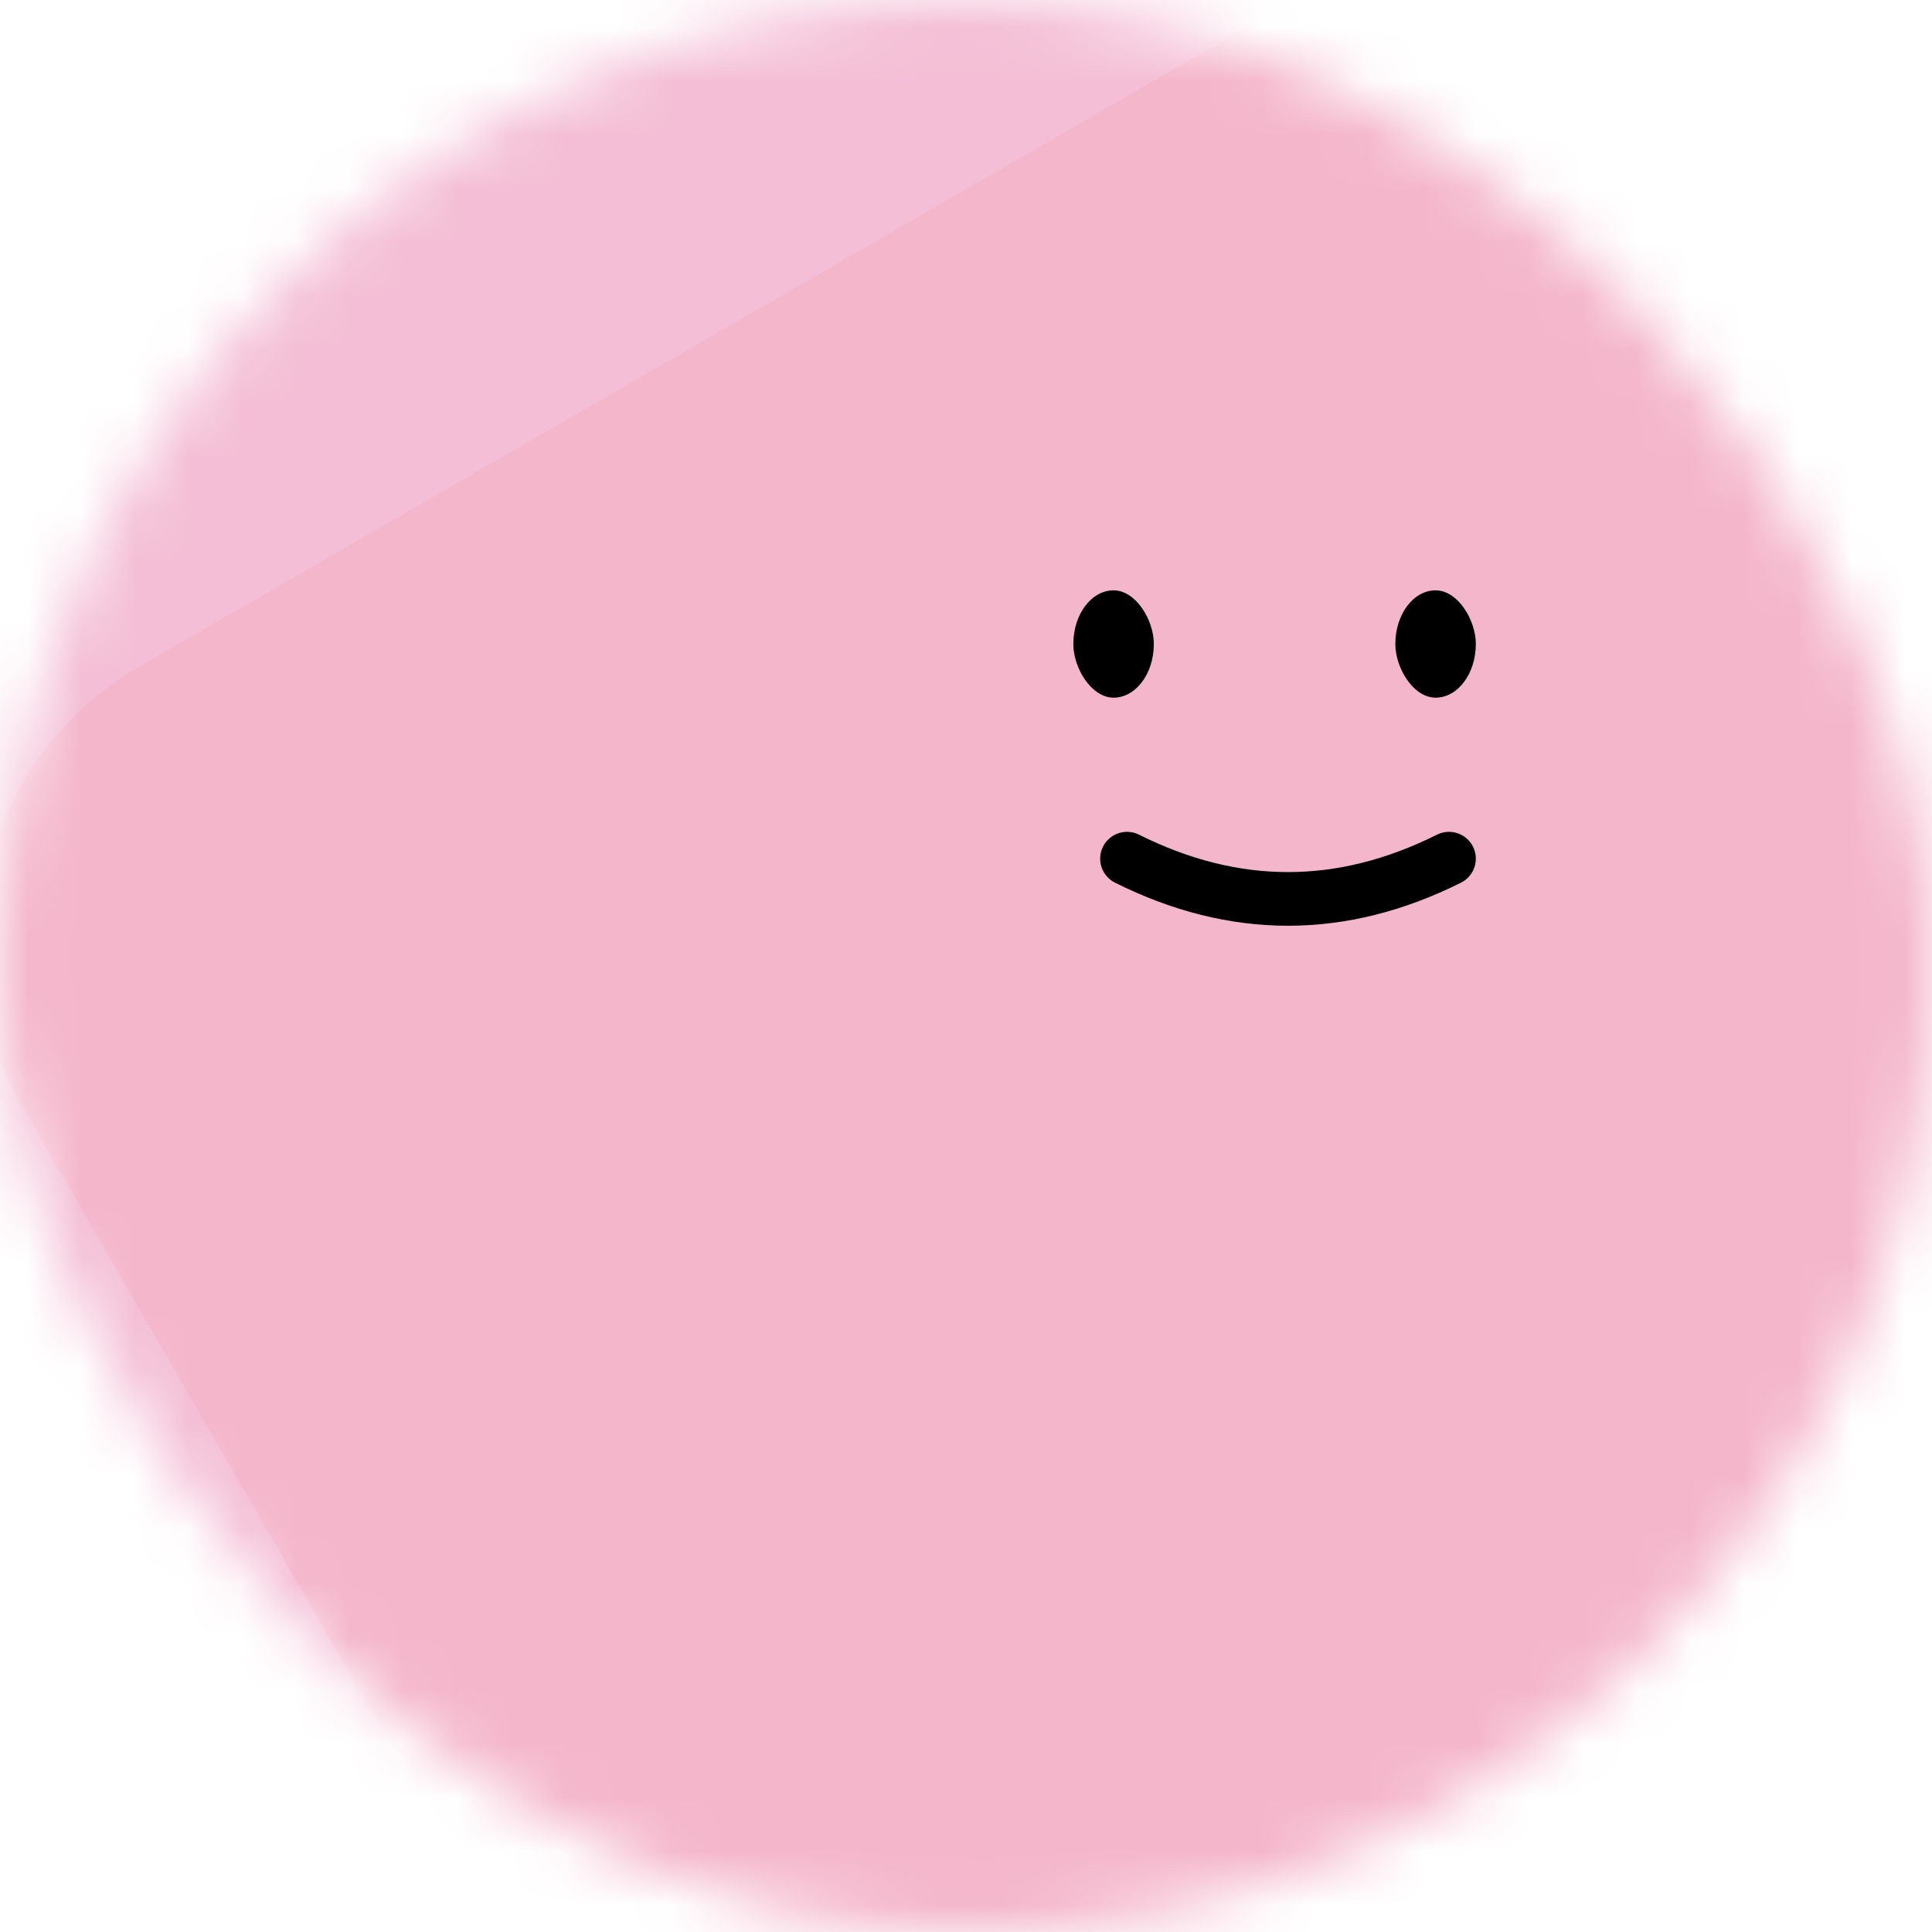 <svg viewBox="0 0 36 36" fill="none" role="img" xmlns="http://www.w3.org/2000/svg" width="120" height="120"><mask id="mask__beam" maskUnits="userSpaceOnUse" x="0" y="0" width="36" height="36"><rect width="36" height="36" rx="72" fill="#FFFFFF"></rect></mask><g mask="url(#mask__beam)"><rect width="36" height="36" fill="#F4BFD6"></rect><rect x="0" y="0" width="36" height="36" transform="translate(4 4) rotate(150 18 18) scale(1)" fill="#F4B6CB" rx="6"></rect><g transform="translate(6 -3) rotate(0 18 18)"><path d="M15 19c2 1 4 1 6 0" stroke="#000000" fill="none" stroke-linecap="round"></path><rect x="14" y="14" width="1.5" height="2" rx="1" stroke="none" fill="#000000"></rect><rect x="20" y="14" width="1.5" height="2" rx="1" stroke="none" fill="#000000"></rect></g></g></svg>